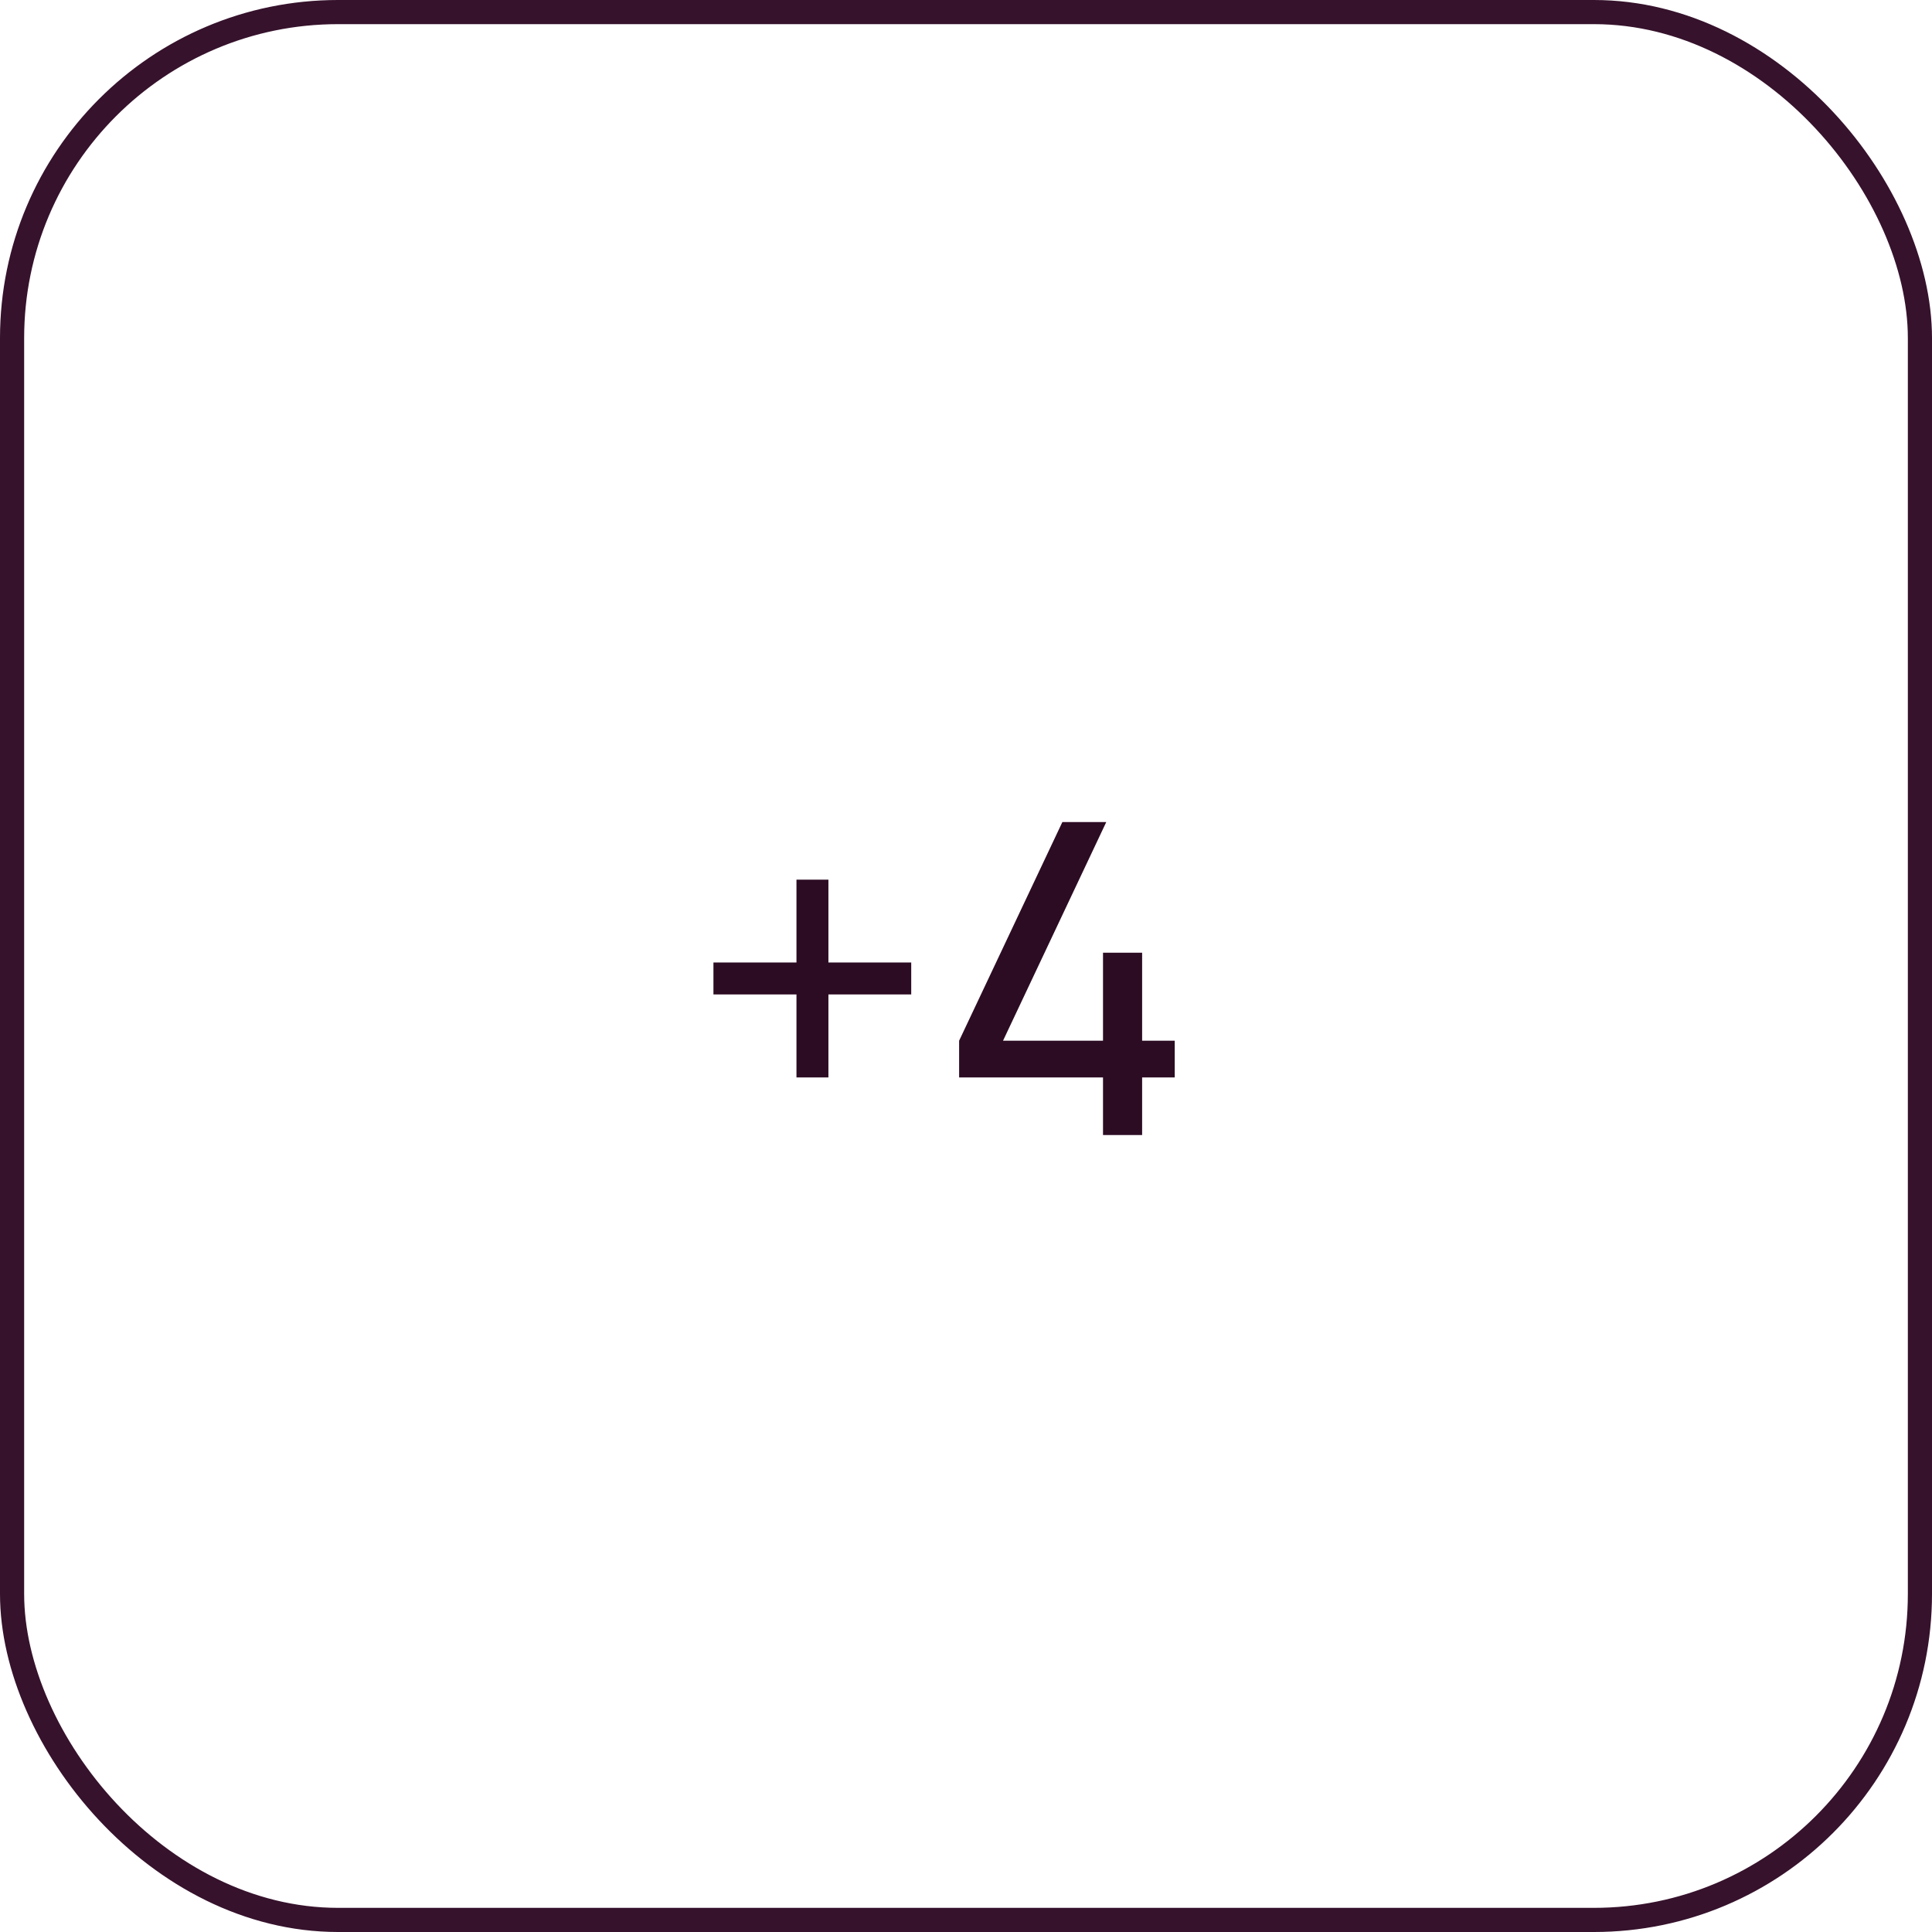 <?xml version="1.0" encoding="UTF-8"?>
<svg width="80" height="80" viewBox="0 0 80 80" fill="none" xmlns="http://www.w3.org/2000/svg">
<rect x="0.5" y="0.5" width="79" height="79" rx="13.5" stroke="#36122C"/>
<path d="M32.98 44.615V41.177H29.542V39.854H32.98V36.425H34.303V39.854H37.732V41.177H34.303V44.615H32.98ZM45.673 47V44.615H39.715V43.094L43.99 34.04H45.808L41.533 43.094H45.673V39.449H47.293V43.094H48.643V44.615H47.293V47H45.673Z" fill="#2C0C23"/>
</svg>
